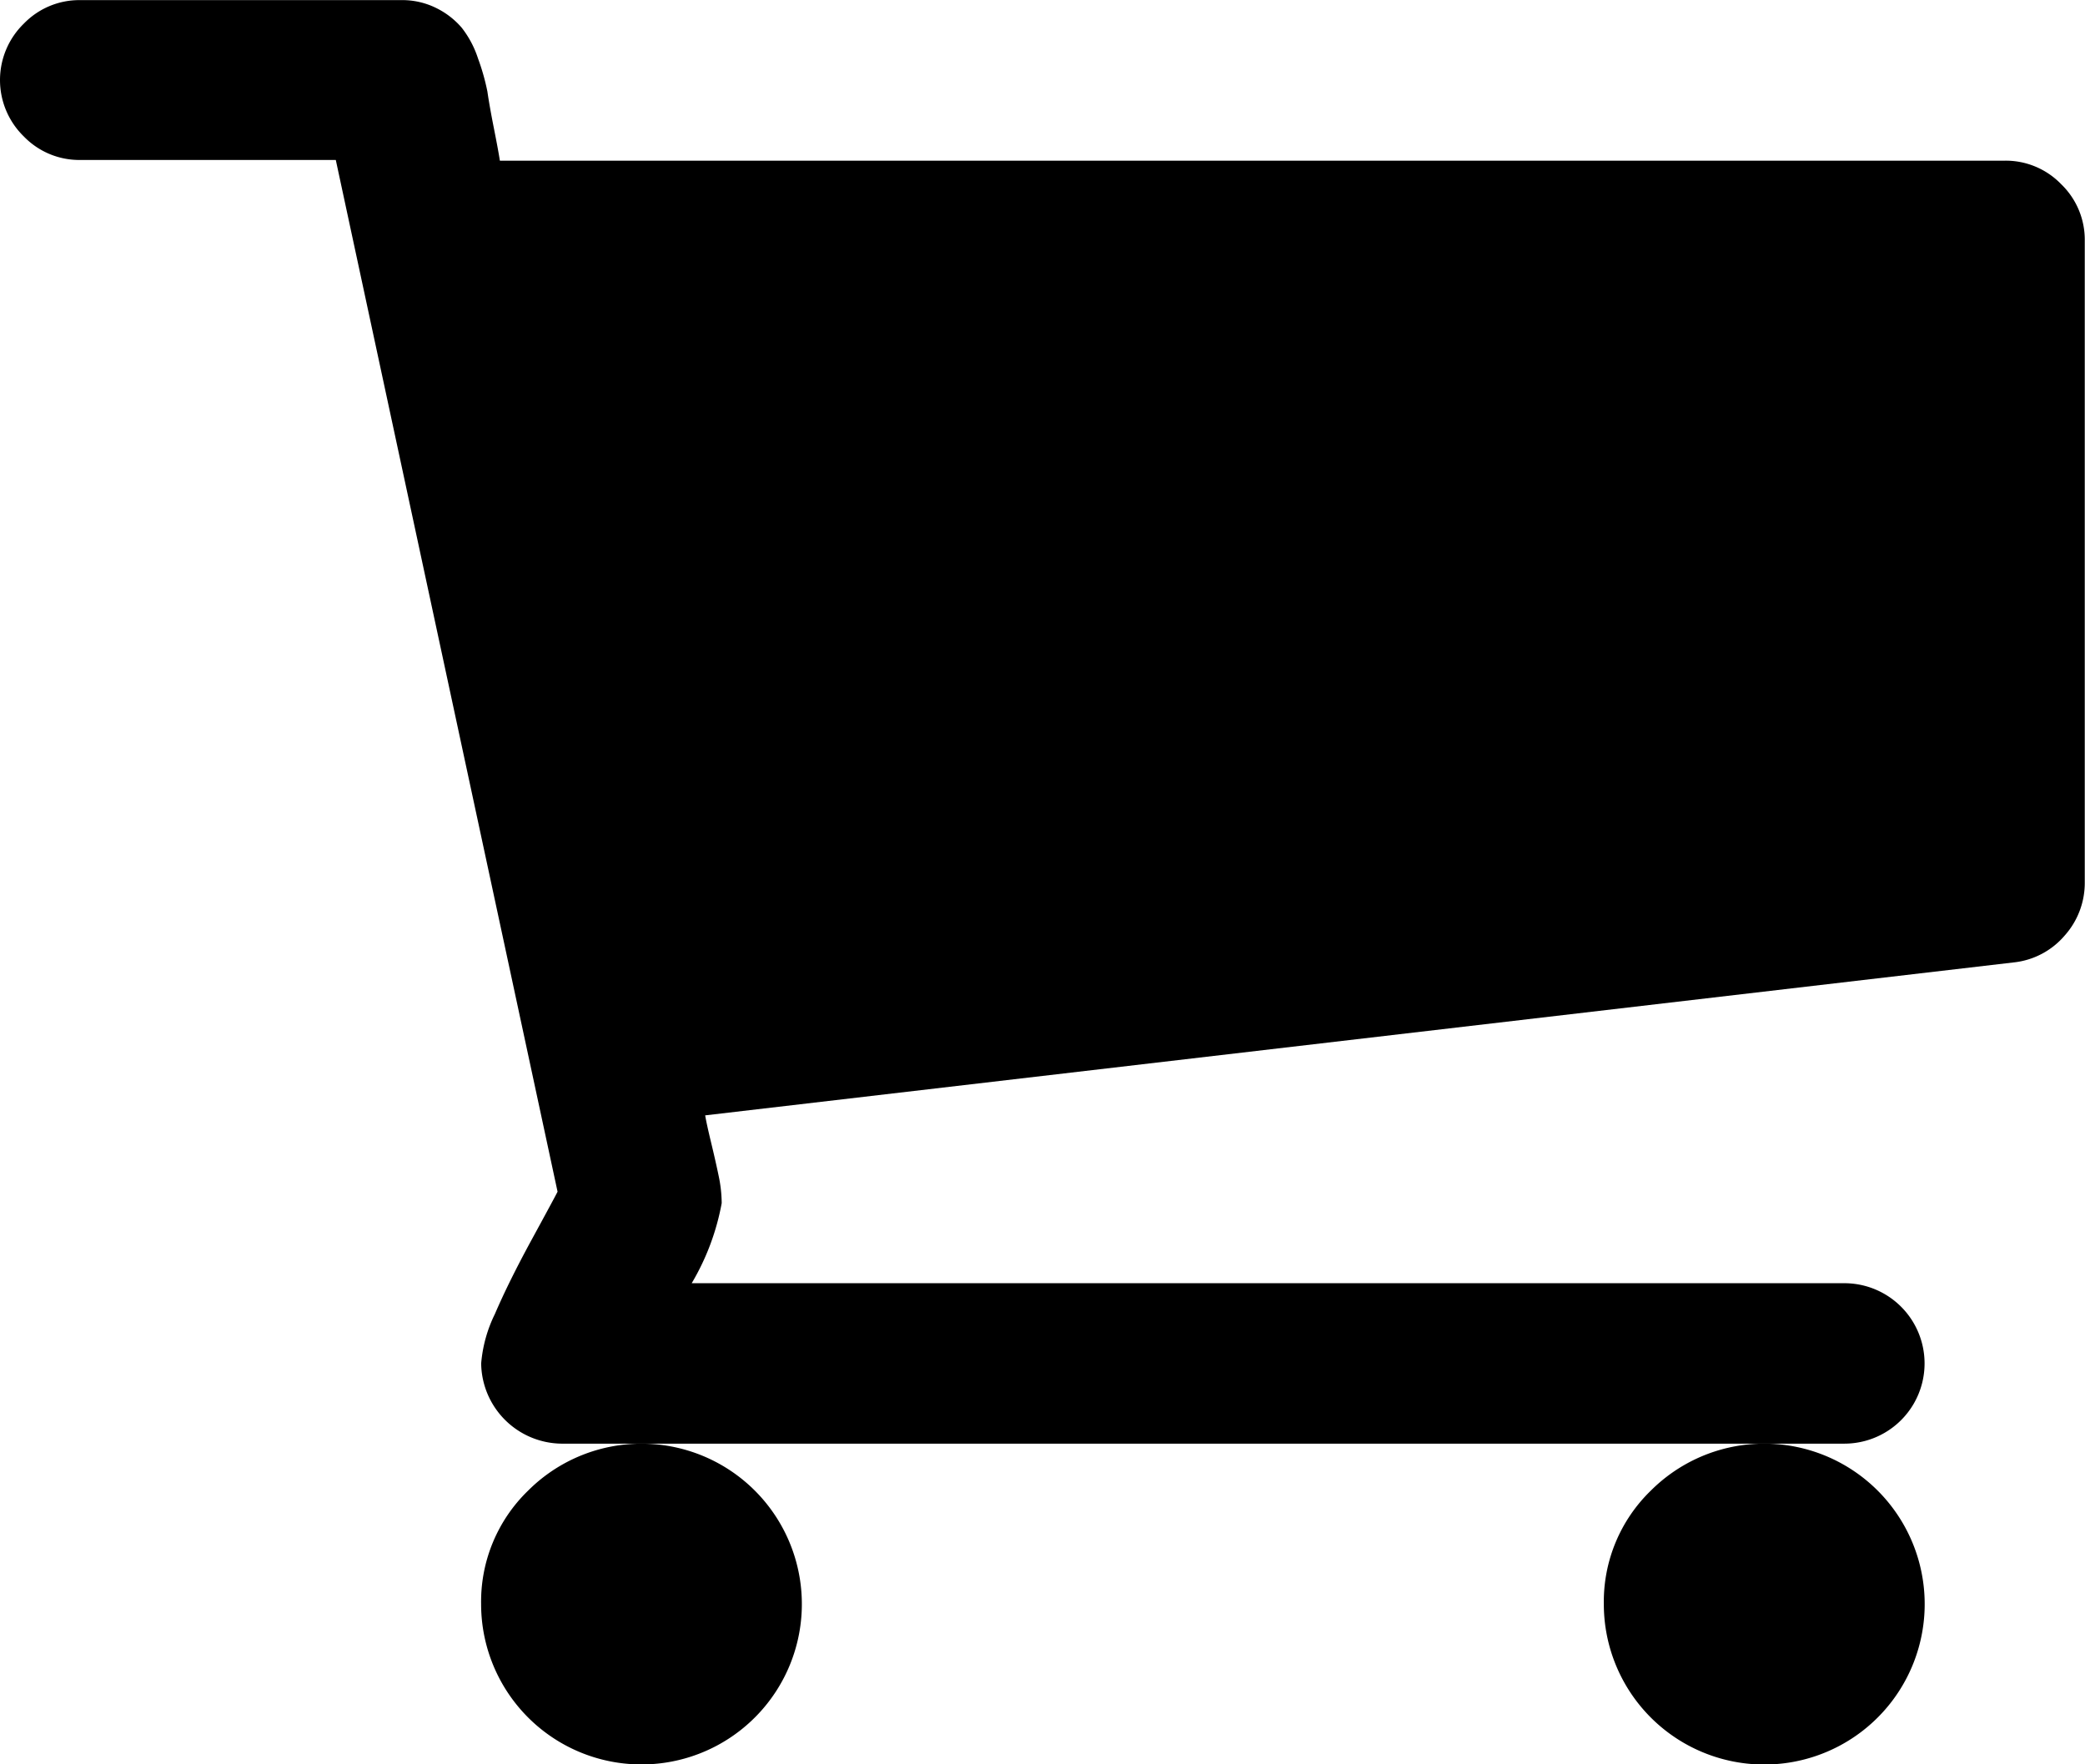 <svg xmlns="http://www.w3.org/2000/svg" width="35.454" height="30" viewBox="0 0 35.454 30">
  <g id="shopping-cart-black-shape" transform="translate(0 -36.543)">
    <g id="Gruppe_3324" data-name="Gruppe 3324" transform="translate(0 36.543)">
      <path id="Pfad_986" data-name="Pfad 986" d="M365.446,368.18a2.728,2.728,0,1,0,.8-1.928A2.628,2.628,0,0,0,365.446,368.18Z" transform="translate(-338.174 -340.907)"/>
      <path id="Pfad_987" data-name="Pfad 987" d="M35.049,39.675a1.31,1.31,0,0,0-.959-.4H8.5q-.022-.149-.1-.543T8.288,38.1a3.759,3.759,0,0,0-.16-.564,1.7,1.7,0,0,0-.277-.522,1.36,1.36,0,0,0-.426-.331,1.3,1.3,0,0,0-.607-.138H1.364a1.312,1.312,0,0,0-.959.4,1.338,1.338,0,0,0,0,1.918,1.311,1.311,0,0,0,.959.4H5.71L9.481,56.806q-.042.085-.437.81t-.628,1.268a2.34,2.34,0,0,0-.234.842,1.382,1.382,0,0,0,1.364,1.364H31.362a1.364,1.364,0,0,0,0-2.728h-19.6A4.113,4.113,0,0,0,12.272,57a2.3,2.3,0,0,0-.053-.469q-.053-.255-.128-.565t-.1-.458l22.245-2.6a1.323,1.323,0,0,0,.873-.458,1.343,1.343,0,0,0,.341-.905V40.634A1.312,1.312,0,0,0,35.049,39.675Z" transform="translate(0 -36.543)"/>
      <path id="Pfad_988" data-name="Pfad 988" d="M109.632,368.18a2.727,2.727,0,1,0,.8-1.928A2.625,2.625,0,0,0,109.632,368.18Z" transform="translate(-101.451 -340.907)"/>
    </g>
  </g>
</svg>
